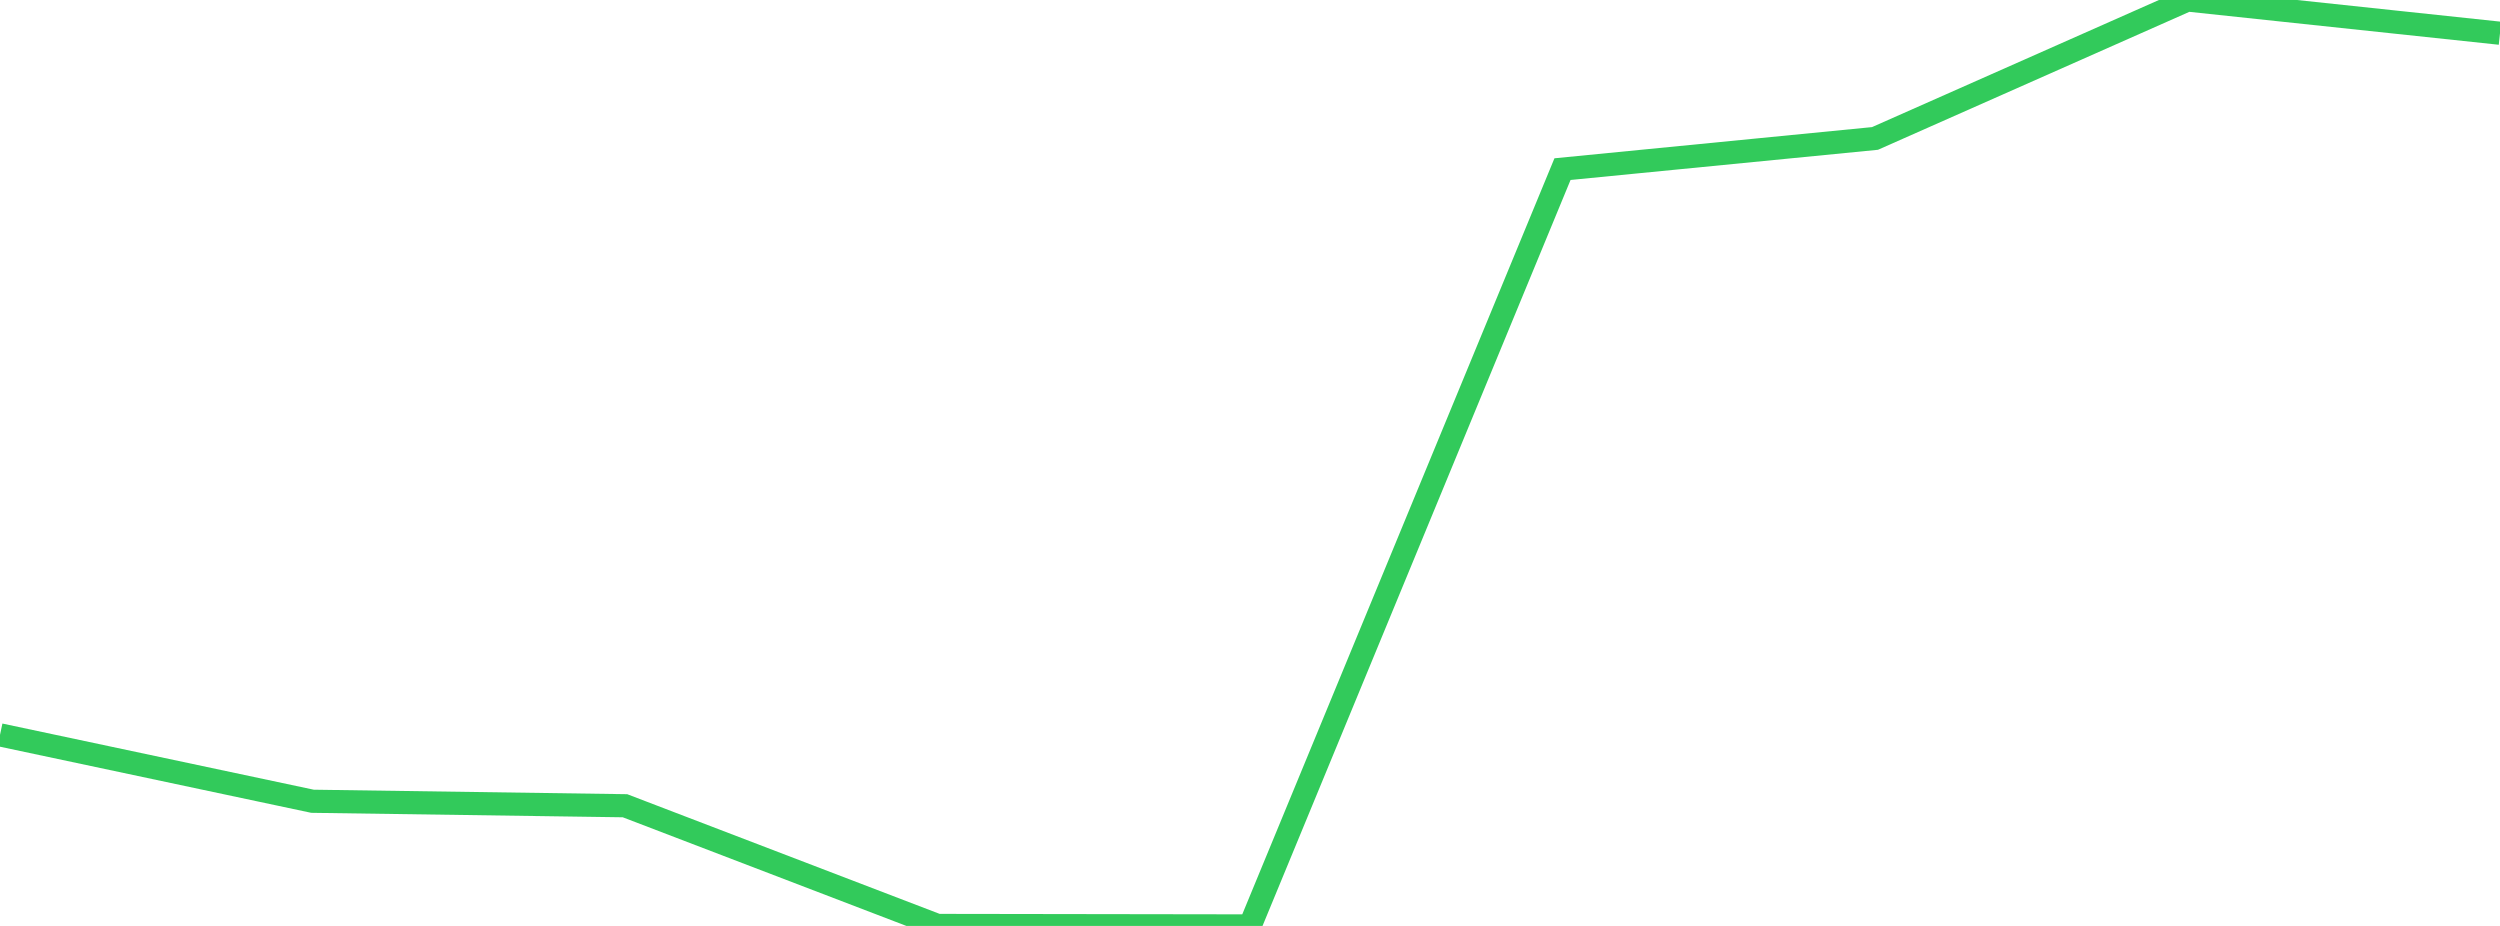 <?xml version="1.0" standalone="no"?>
<!DOCTYPE svg PUBLIC "-//W3C//DTD SVG 1.1//EN" "http://www.w3.org/Graphics/SVG/1.1/DTD/svg11.dtd">

<svg width="135" height="50" viewBox="0 0 135 50" preserveAspectRatio="none" 
  xmlns="http://www.w3.org/2000/svg"
  xmlns:xlink="http://www.w3.org/1999/xlink">


<polyline points="0.0, 39.683 16.875, 43.268 33.75, 43.51 50.625, 49.974 67.5, 50.0 84.375, 9.133 101.25, 7.476 118.125, 0.0 135.0, 1.795" fill="none" stroke="#32ca5b" stroke-width="1.25"/>

</svg>